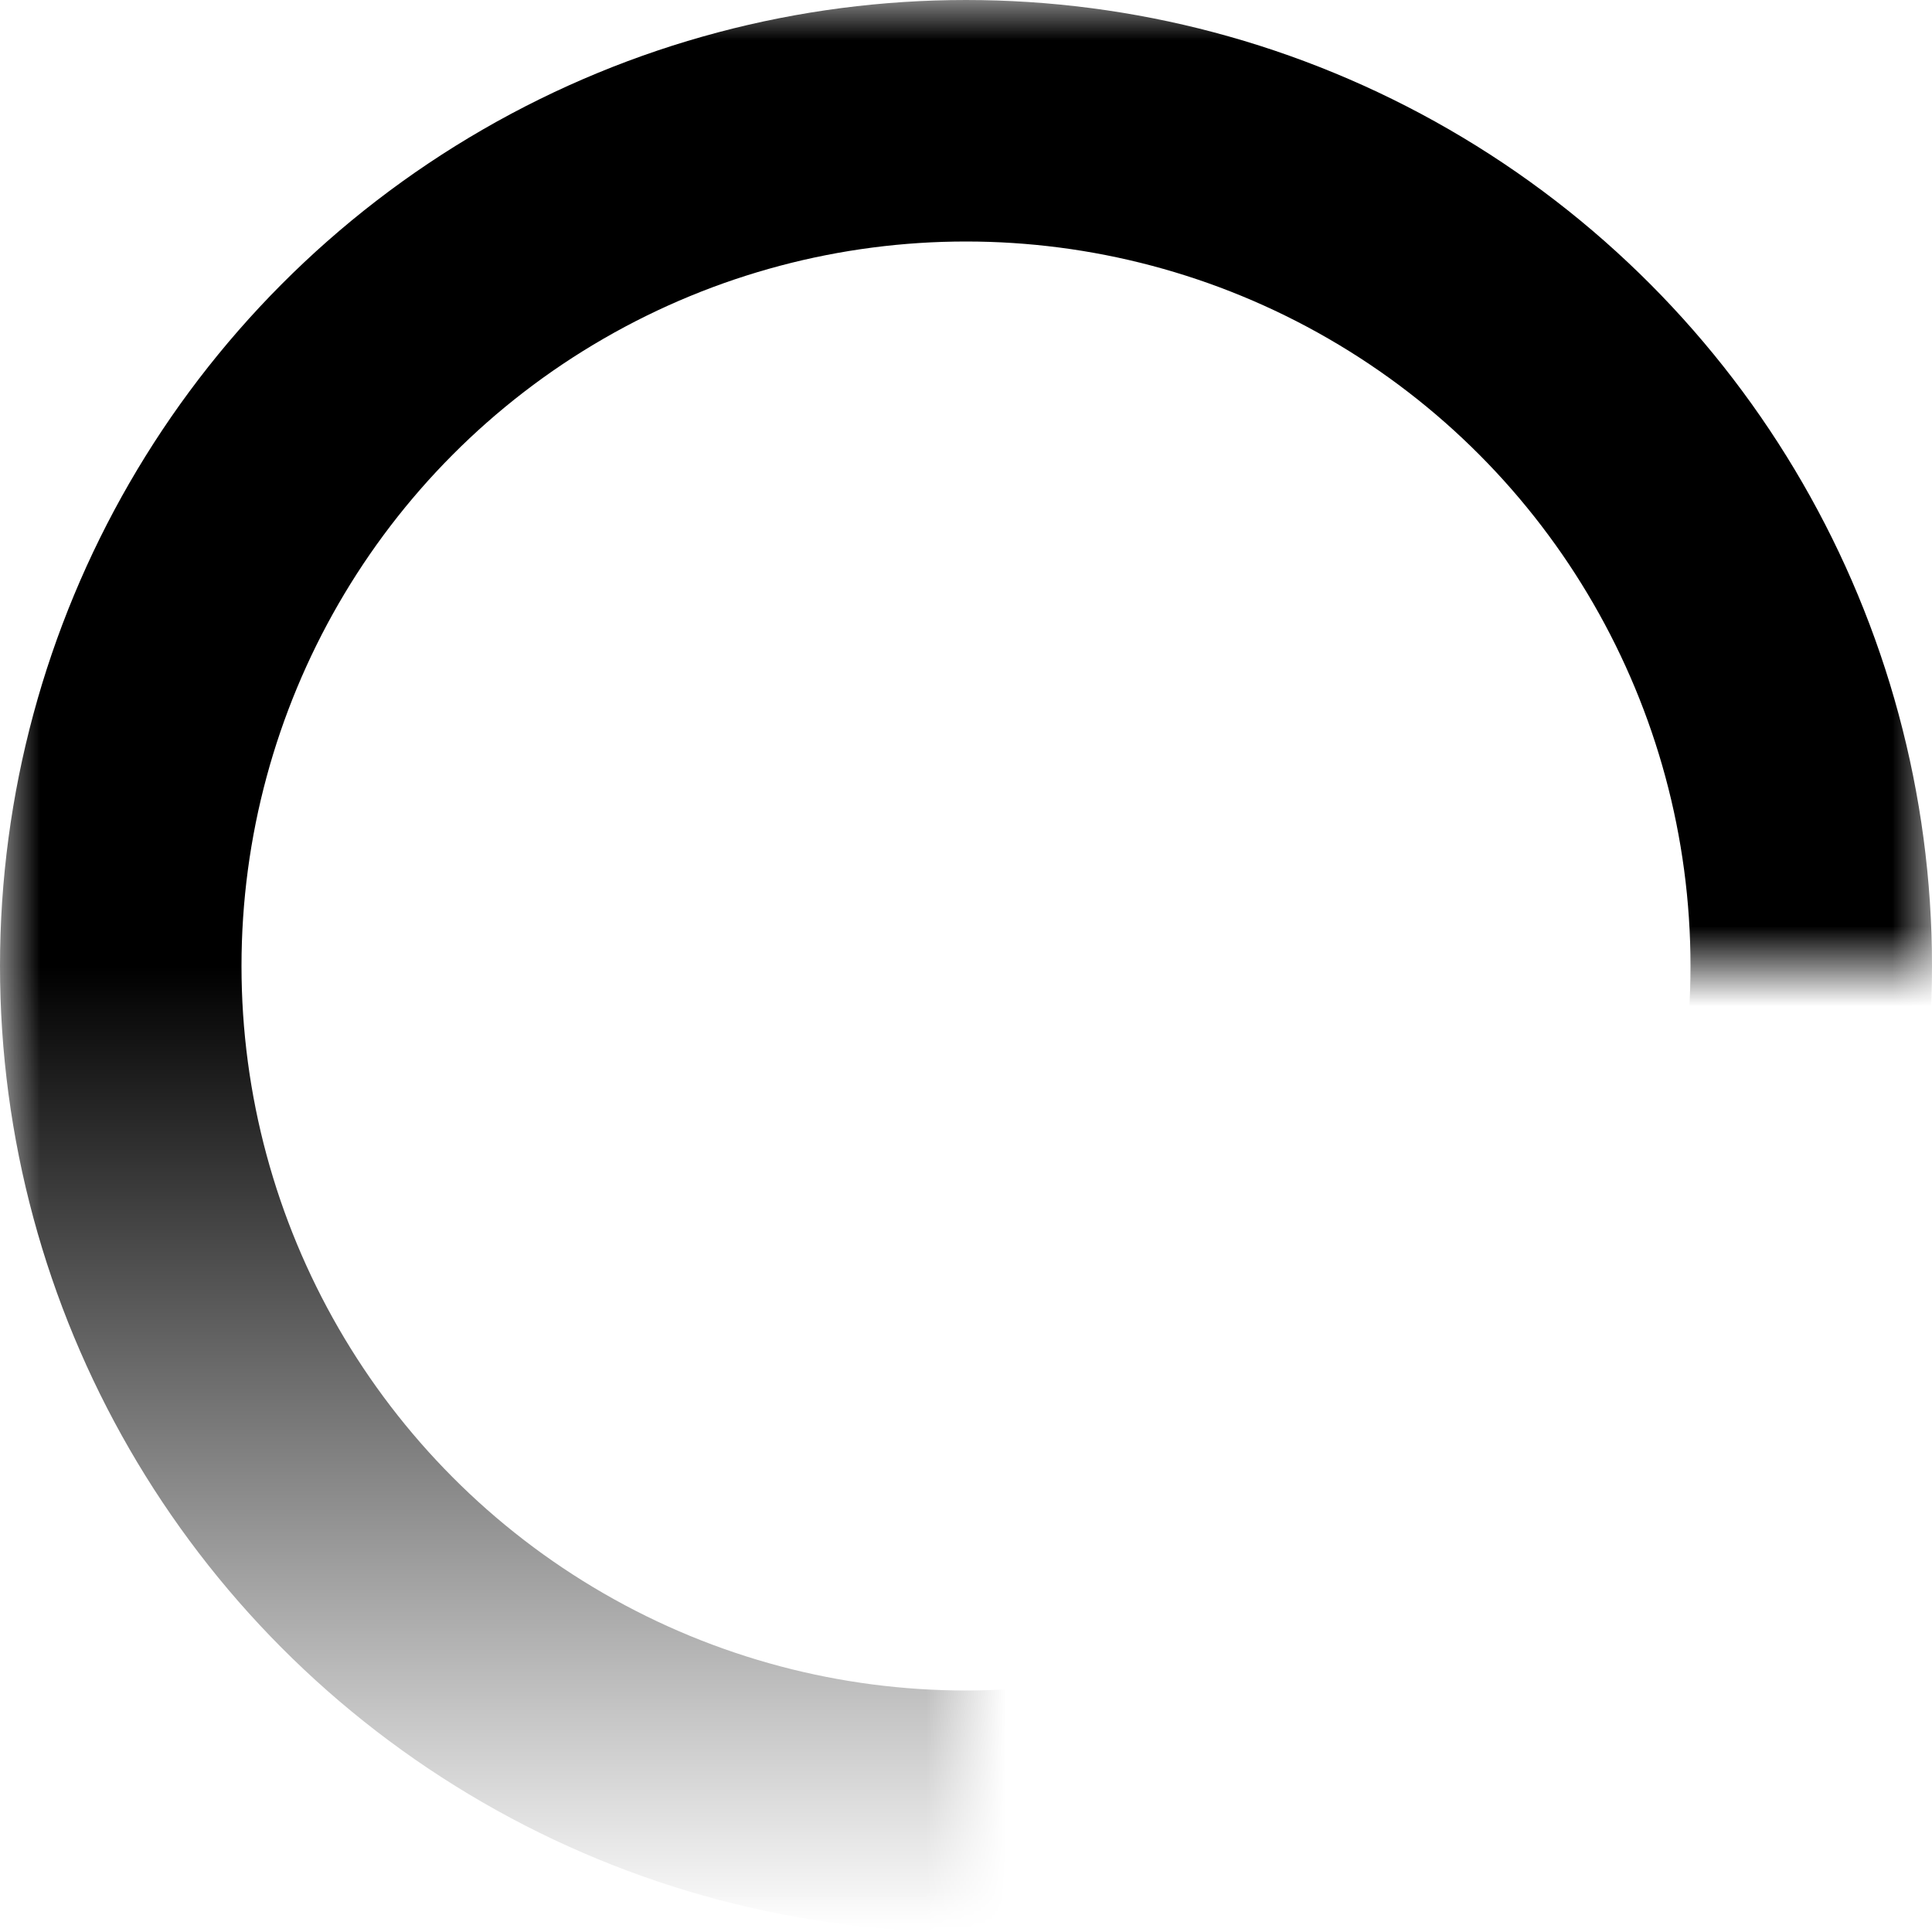 <svg width="24" height="24" viewBox="0 0 24 24" fill="none" xmlns="http://www.w3.org/2000/svg">
<mask id="mask0_4777_116417" style="mask-type:alpha" maskUnits="userSpaceOnUse" x="0" y="0" width="24" height="24">
<path d="M24 0V12H12V24H0V0H24Z" fill="#D9D9D9"/>
</mask>
<g mask="url(#mask0_4777_116417)">
<circle cx="12" cy="12" r="10.5" stroke="url(#paint0_linear_4777_116417)" stroke-width="3"/>
</g>
<defs>
<linearGradient id="paint0_linear_4777_116417" x1="12" y1="12" x2="12" y2="24" gradientUnits="userSpaceOnUse">
<stop/>
<stop offset="1" stop-opacity="0"/>
</linearGradient>
</defs>
</svg>
